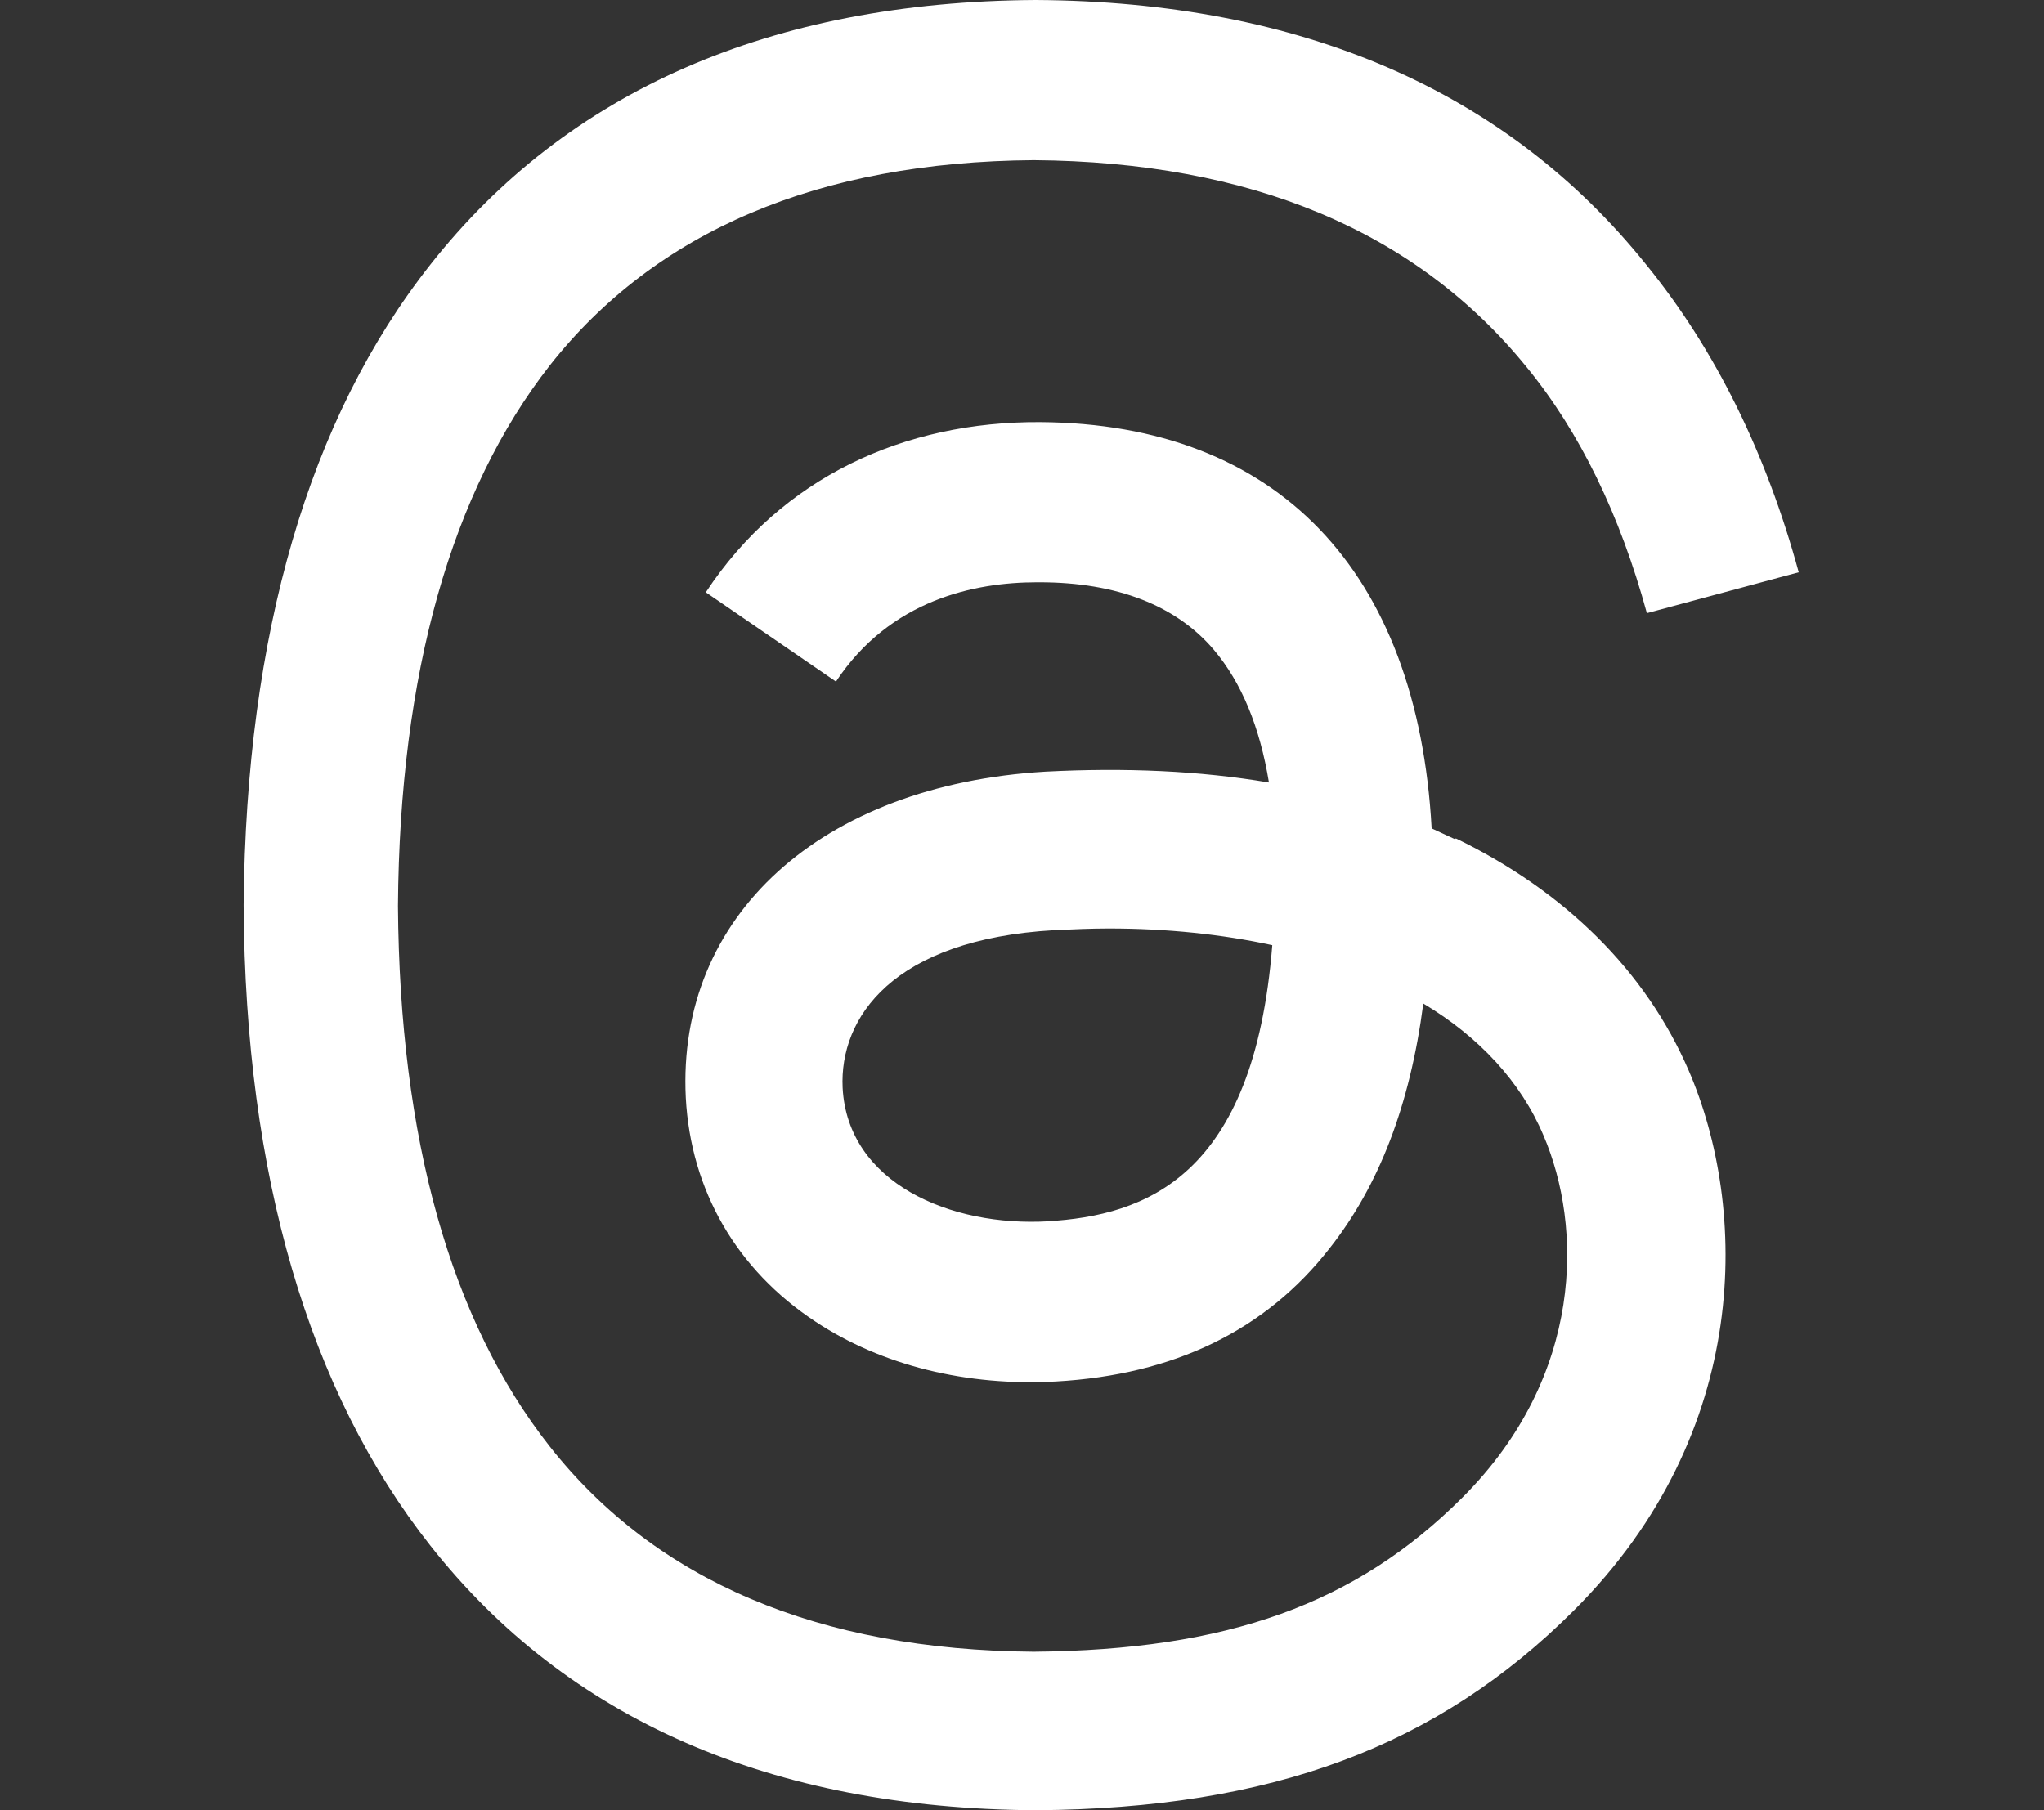 <?xml version="1.0" encoding="UTF-8"?>
<svg id="_レイヤー_1" data-name="レイヤー 1" xmlns="http://www.w3.org/2000/svg" version="1.1" viewBox="0 0 24.5 21.7">
  <rect x="0" y="0" width="24.5" height="21.7" fill="#333333" stroke="none"/>
  <defs>
    <style>
      .cls-1 {
        fill: #fff;
        stroke-width: 0px;
      }
    </style>
  </defs>
  <path class="cls-1" d="M17.44,10.06c-.09-.04-.19-.09-.28-.13-.17-3.09-1.85-4.85-4.69-4.87-1.63-.01-3.1.66-4.01,2.04l1.56,1.07c.65-.98,1.66-1.19,2.41-1.19h.03c.93,0,1.64.28,2.09.81.33.39.55.92.66,1.59-.83-.14-1.72-.18-2.68-.13-2.69.16-4.42,1.73-4.31,3.91.06,1.11.61,2.06,1.55,2.68.8.53,1.82.78,2.89.72,1.41-.08,2.51-.61,3.28-1.6.59-.75.96-1.71,1.12-2.93.67.4,1.17.94,1.44,1.58.47,1.09.49,2.88-.97,4.34-1.28,1.28-2.82,1.83-5.14,1.85-2.58-.02-4.53-.85-5.8-2.46-1.19-1.51-1.8-3.69-1.82-6.48.02-2.79.64-4.97,1.82-6.48,1.27-1.61,3.22-2.44,5.8-2.46,2.6.02,4.58.85,5.9,2.47.65.79,1.13,1.79,1.45,2.96l1.82-.49c-.39-1.43-1-2.67-1.83-3.69C18.06,1.09,15.6.02,12.42,0h-.01c-3.17.02-5.61,1.09-7.25,3.17-1.46,1.85-2.21,4.43-2.24,7.67v.02c.02,3.23.78,5.82,2.24,7.67,1.64,2.08,4.08,3.15,7.25,3.17h.01c2.82-.02,4.81-.76,6.45-2.4,2.14-2.14,2.08-4.83,1.37-6.47-.51-1.18-1.47-2.14-2.79-2.78h0ZM12.57,14.64c-1.18.07-2.41-.46-2.47-1.6-.04-.84.6-1.78,2.54-1.89.22-.01.44-.02.65-.02.7,0,1.36.07,1.96.2-.22,2.79-1.53,3.24-2.69,3.31h0Z"/>
</svg>